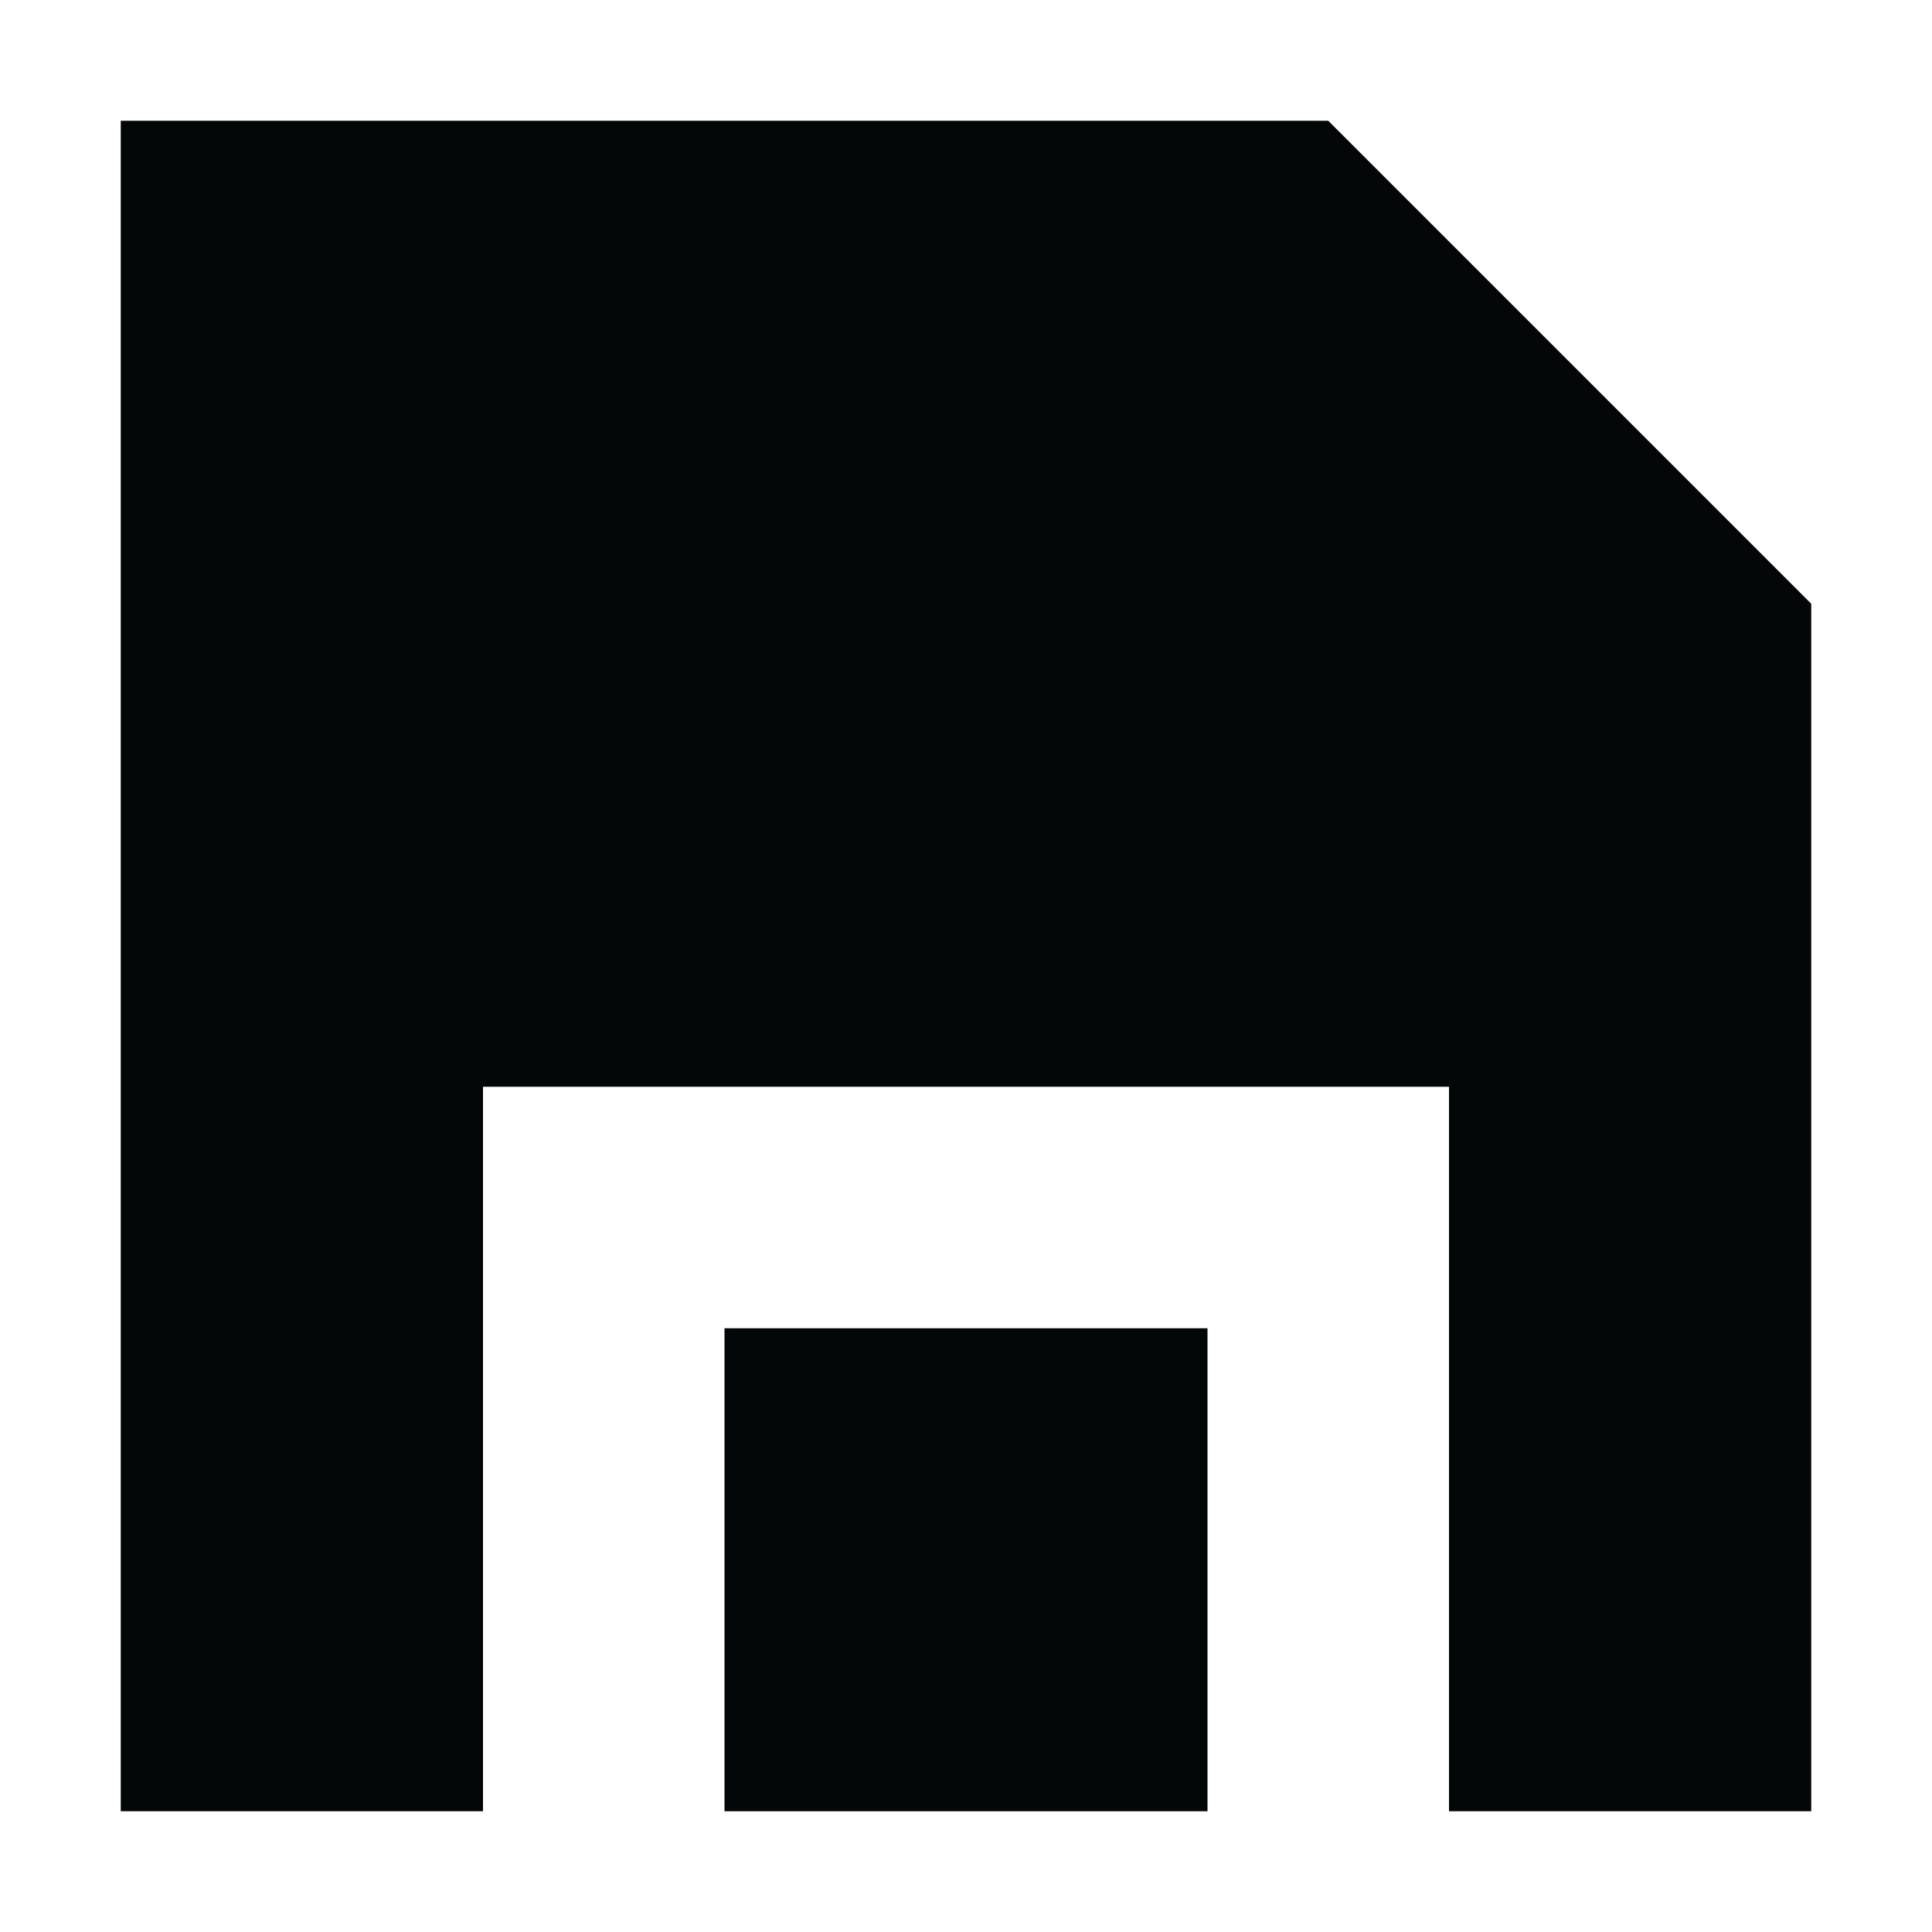 <?xml version="1.0" ?>
<svg width="800px" height="800px" viewBox="0 0 16 16" fill="none" xmlns="http://www.w3.org/2000/svg"><path d="M11 1H1V15L4 15L4 9L12 9L12 15H15V5L11 1Z" fill="#030708"/><path d="M10 15V11H6L6 15H10Z" fill="#030708"/></svg>